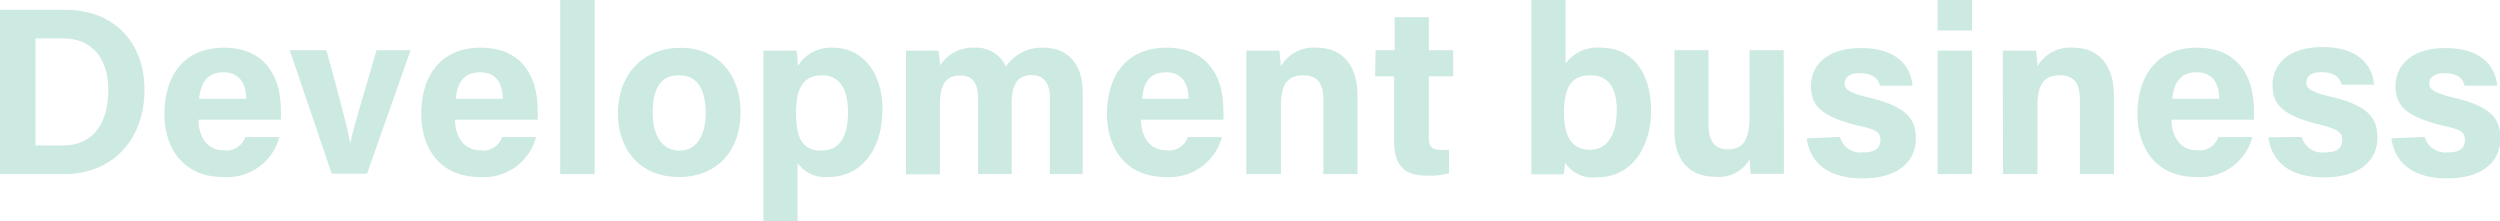 <svg xmlns="http://www.w3.org/2000/svg" viewBox="0 0 199.17 17.63"><defs><style>.cls-1{fill:#cceae1;}</style></defs><g id="レイヤー_2" data-name="レイヤー 2"><g id="contents2"><path class="cls-1" d="M0,.78H5.21c3.79,0,6.3,2.51,6.3,6.38s-2.43,6.71-6.44,6.71H0ZM2.83,11.59H5c2.51,0,3.63-1.88,3.63-4.43,0-2.14-1-4.1-3.61-4.1H2.83Z"/><path class="cls-1" d="M15.81,9.54c0,1.23.62,2.43,2,2.43a1.57,1.57,0,0,0,1.73-1.05h2.72a4.3,4.3,0,0,1-4.5,3.18c-3.25,0-4.66-2.42-4.66-5,0-3.1,1.58-5.3,4.75-5.3,3.36,0,4.52,2.45,4.52,4.9a5.57,5.57,0,0,1,0,.84Zm3.8-1.67c0-1.14-.48-2.11-1.81-2.11S16,6.65,15.86,7.87Z"/><path class="cls-1" d="M26,4c.93,3.34,1.71,6.25,1.9,7.43h0C28.23,9.84,29.18,6.88,30,4h2.71l-3.47,9.84H26.43L23.08,4Z"/><path class="cls-1" d="M36.25,9.54c0,1.23.63,2.43,2,2.43A1.58,1.58,0,0,0,40,10.92h2.71a4.3,4.3,0,0,1-4.5,3.18c-3.25,0-4.65-2.42-4.65-5,0-3.1,1.57-5.3,4.75-5.3,3.36,0,4.52,2.45,4.52,4.9a5.57,5.57,0,0,1,0,.84Zm3.8-1.67c0-1.14-.47-2.11-1.8-2.11s-1.83.89-1.94,2.11Z"/><path class="cls-1" d="M44.63,13.87V0h2.74V13.87Z"/><path class="cls-1" d="M59,8.93c0,3-1.79,5.17-4.91,5.17S49.23,11.91,49.23,9s1.84-5.19,5-5.19C57.08,3.8,59,5.85,59,8.93ZM52,9c0,1.9.82,3,2.13,3s2.09-1.12,2.09-3c0-2.05-.76-3-2.13-3S52,6.88,52,9Z"/><path class="cls-1" d="M60.82,17.63V6.4c0-.8,0-1.57,0-2.37h2.64a10.55,10.55,0,0,1,.1,1.23A3.08,3.08,0,0,1,66.38,3.8c2.23,0,3.92,1.86,3.92,4.9,0,3.48-1.9,5.4-4.28,5.4A2.74,2.74,0,0,1,63.54,13v4.64ZM65.51,6C64,6,63.42,7,63.42,9s.51,3,2,3,2.14-1.12,2.14-3.11C67.54,7,66.82,6,65.51,6Z"/><path class="cls-1" d="M72.18,6.57c0-.85,0-1.69,0-2.54h2.6c0,.24.1.8.12,1.18A3.07,3.07,0,0,1,77.61,3.8a2.59,2.59,0,0,1,2.53,1.5,3.45,3.45,0,0,1,3-1.5c1.71,0,3.12,1.06,3.12,3.61v6.46H83.64V7.75c0-.89-.33-1.77-1.45-1.77s-1.59.76-1.59,2.27v5.62H77.92v-6c0-1-.25-1.85-1.41-1.85s-1.63.69-1.63,2.38v5.49h-2.7Z"/><path class="cls-1" d="M90.9,9.54c0,1.23.62,2.43,2,2.43a1.58,1.58,0,0,0,1.73-1.05h2.72a4.32,4.32,0,0,1-4.51,3.18c-3.24,0-4.65-2.42-4.65-5,0-3.1,1.58-5.3,4.75-5.3,3.36,0,4.52,2.45,4.52,4.9a5.57,5.57,0,0,1,0,.84Zm3.79-1.67c0-1.14-.47-2.11-1.8-2.11S91.07,6.65,91,7.87Z"/><path class="cls-1" d="M99.29,6.52c0-.84,0-1.75,0-2.49h2.65c0,.26.09,1,.11,1.25a3,3,0,0,1,2.85-1.48c2,0,3.25,1.35,3.25,3.82v6.25h-2.72V7.92c0-1.12-.36-1.92-1.58-1.92s-1.8.65-1.8,2.4v5.47H99.29Z"/><path class="cls-1" d="M109.59,4h1.52V1.37h2.72V4h1.94V6.08h-1.94v4.86c0,.74.23,1,1,1,.15,0,.42,0,.61,0v1.86a5.88,5.88,0,0,1-1.82.19c-1.92,0-2.55-1-2.55-2.75V6.08h-1.52Z"/><path class="cls-1" d="M122,0h2.73V5.07a3.1,3.1,0,0,1,2.81-1.27c2.68,0,4,2.22,4,5s-1.44,5.32-4.27,5.32a2.67,2.67,0,0,1-2.59-1.16,4.31,4.31,0,0,1-.11.93H122c0-1.07,0-2.15,0-3.21Zm4.71,6c-1.56,0-2.11,1-2.11,3,0,1.66.49,2.93,2.07,2.93,1.39,0,2.13-1.23,2.13-3.1C128.84,7.18,128.21,6,126.75,6Z"/><path class="cls-1" d="M142.12,11c0,.93,0,2,0,2.85h-2.66c0-.27-.06-.8-.08-1.14a2.81,2.81,0,0,1-2.72,1.37c-2,0-3.26-1.22-3.26-3.65V4h2.71V9.9c0,1.08.34,2,1.52,2s1.75-.66,1.75-2.6V4h2.72Z"/><path class="cls-1" d="M146.58,10.91a1.71,1.71,0,0,0,1.86,1.23c1,0,1.37-.36,1.37-1S149.39,10.3,148,10c-3.21-.79-3.72-1.78-3.72-3.17s1-3,4-3,4,1.63,4.08,3h-2.58c-.1-.36-.35-1-1.62-1-.89,0-1.2.4-1.2.83s.31.73,1.91,1.11c3.28.76,3.76,1.88,3.76,3.32,0,1.63-1.26,3.12-4.24,3.12s-4.22-1.45-4.45-3.19Z"/><path class="cls-1" d="M154.37,2.43V0h2.74V2.43Zm0,1.6h2.74v9.84h-2.74Z"/><path class="cls-1" d="M159.56,6.52c0-.84,0-1.75,0-2.49h2.64a12,12,0,0,1,.12,1.25,3,3,0,0,1,2.85-1.48c2,0,3.24,1.35,3.24,3.82v6.25h-2.71V7.92c0-1.12-.36-1.92-1.58-1.92s-1.8.65-1.8,2.4v5.47h-2.74Z"/><path class="cls-1" d="M173,9.54c0,1.23.63,2.43,2,2.43a1.58,1.58,0,0,0,1.73-1.05h2.71a4.3,4.3,0,0,1-4.5,3.18c-3.25,0-4.65-2.42-4.65-5,0-3.1,1.57-5.3,4.75-5.3,3.36,0,4.52,2.45,4.52,4.9a5.57,5.57,0,0,1,0,.84Zm3.8-1.67c0-1.14-.47-2.11-1.8-2.11s-1.83.89-1.94,2.11Z"/><path class="cls-1" d="M183.37,10.91a1.71,1.71,0,0,0,1.86,1.23c1,0,1.37-.36,1.37-1s-.42-.87-1.83-1.22c-3.21-.79-3.72-1.78-3.72-3.17s1-3,4-3,4,1.63,4.08,3h-2.58c-.1-.36-.34-1-1.61-1-.9,0-1.2.4-1.2.83s.3.73,1.9,1.11c3.28.76,3.76,1.88,3.76,3.32,0,1.63-1.25,3.12-4.24,3.12s-4.21-1.45-4.44-3.19Z"/><path class="cls-1" d="M193.17,10.91A1.71,1.71,0,0,0,195,12.14c1,0,1.37-.36,1.37-1S196,10.3,194.58,10c-3.21-.79-3.73-1.78-3.73-3.17s1-3,4-3,4,1.63,4.09,3h-2.59c-.09-.36-.34-1-1.61-1-.89,0-1.2.4-1.2.83s.31.73,1.9,1.11c3.29.76,3.76,1.88,3.76,3.32,0,1.63-1.25,3.12-4.23,3.12s-4.22-1.45-4.45-3.19Z"/></g></g></svg>